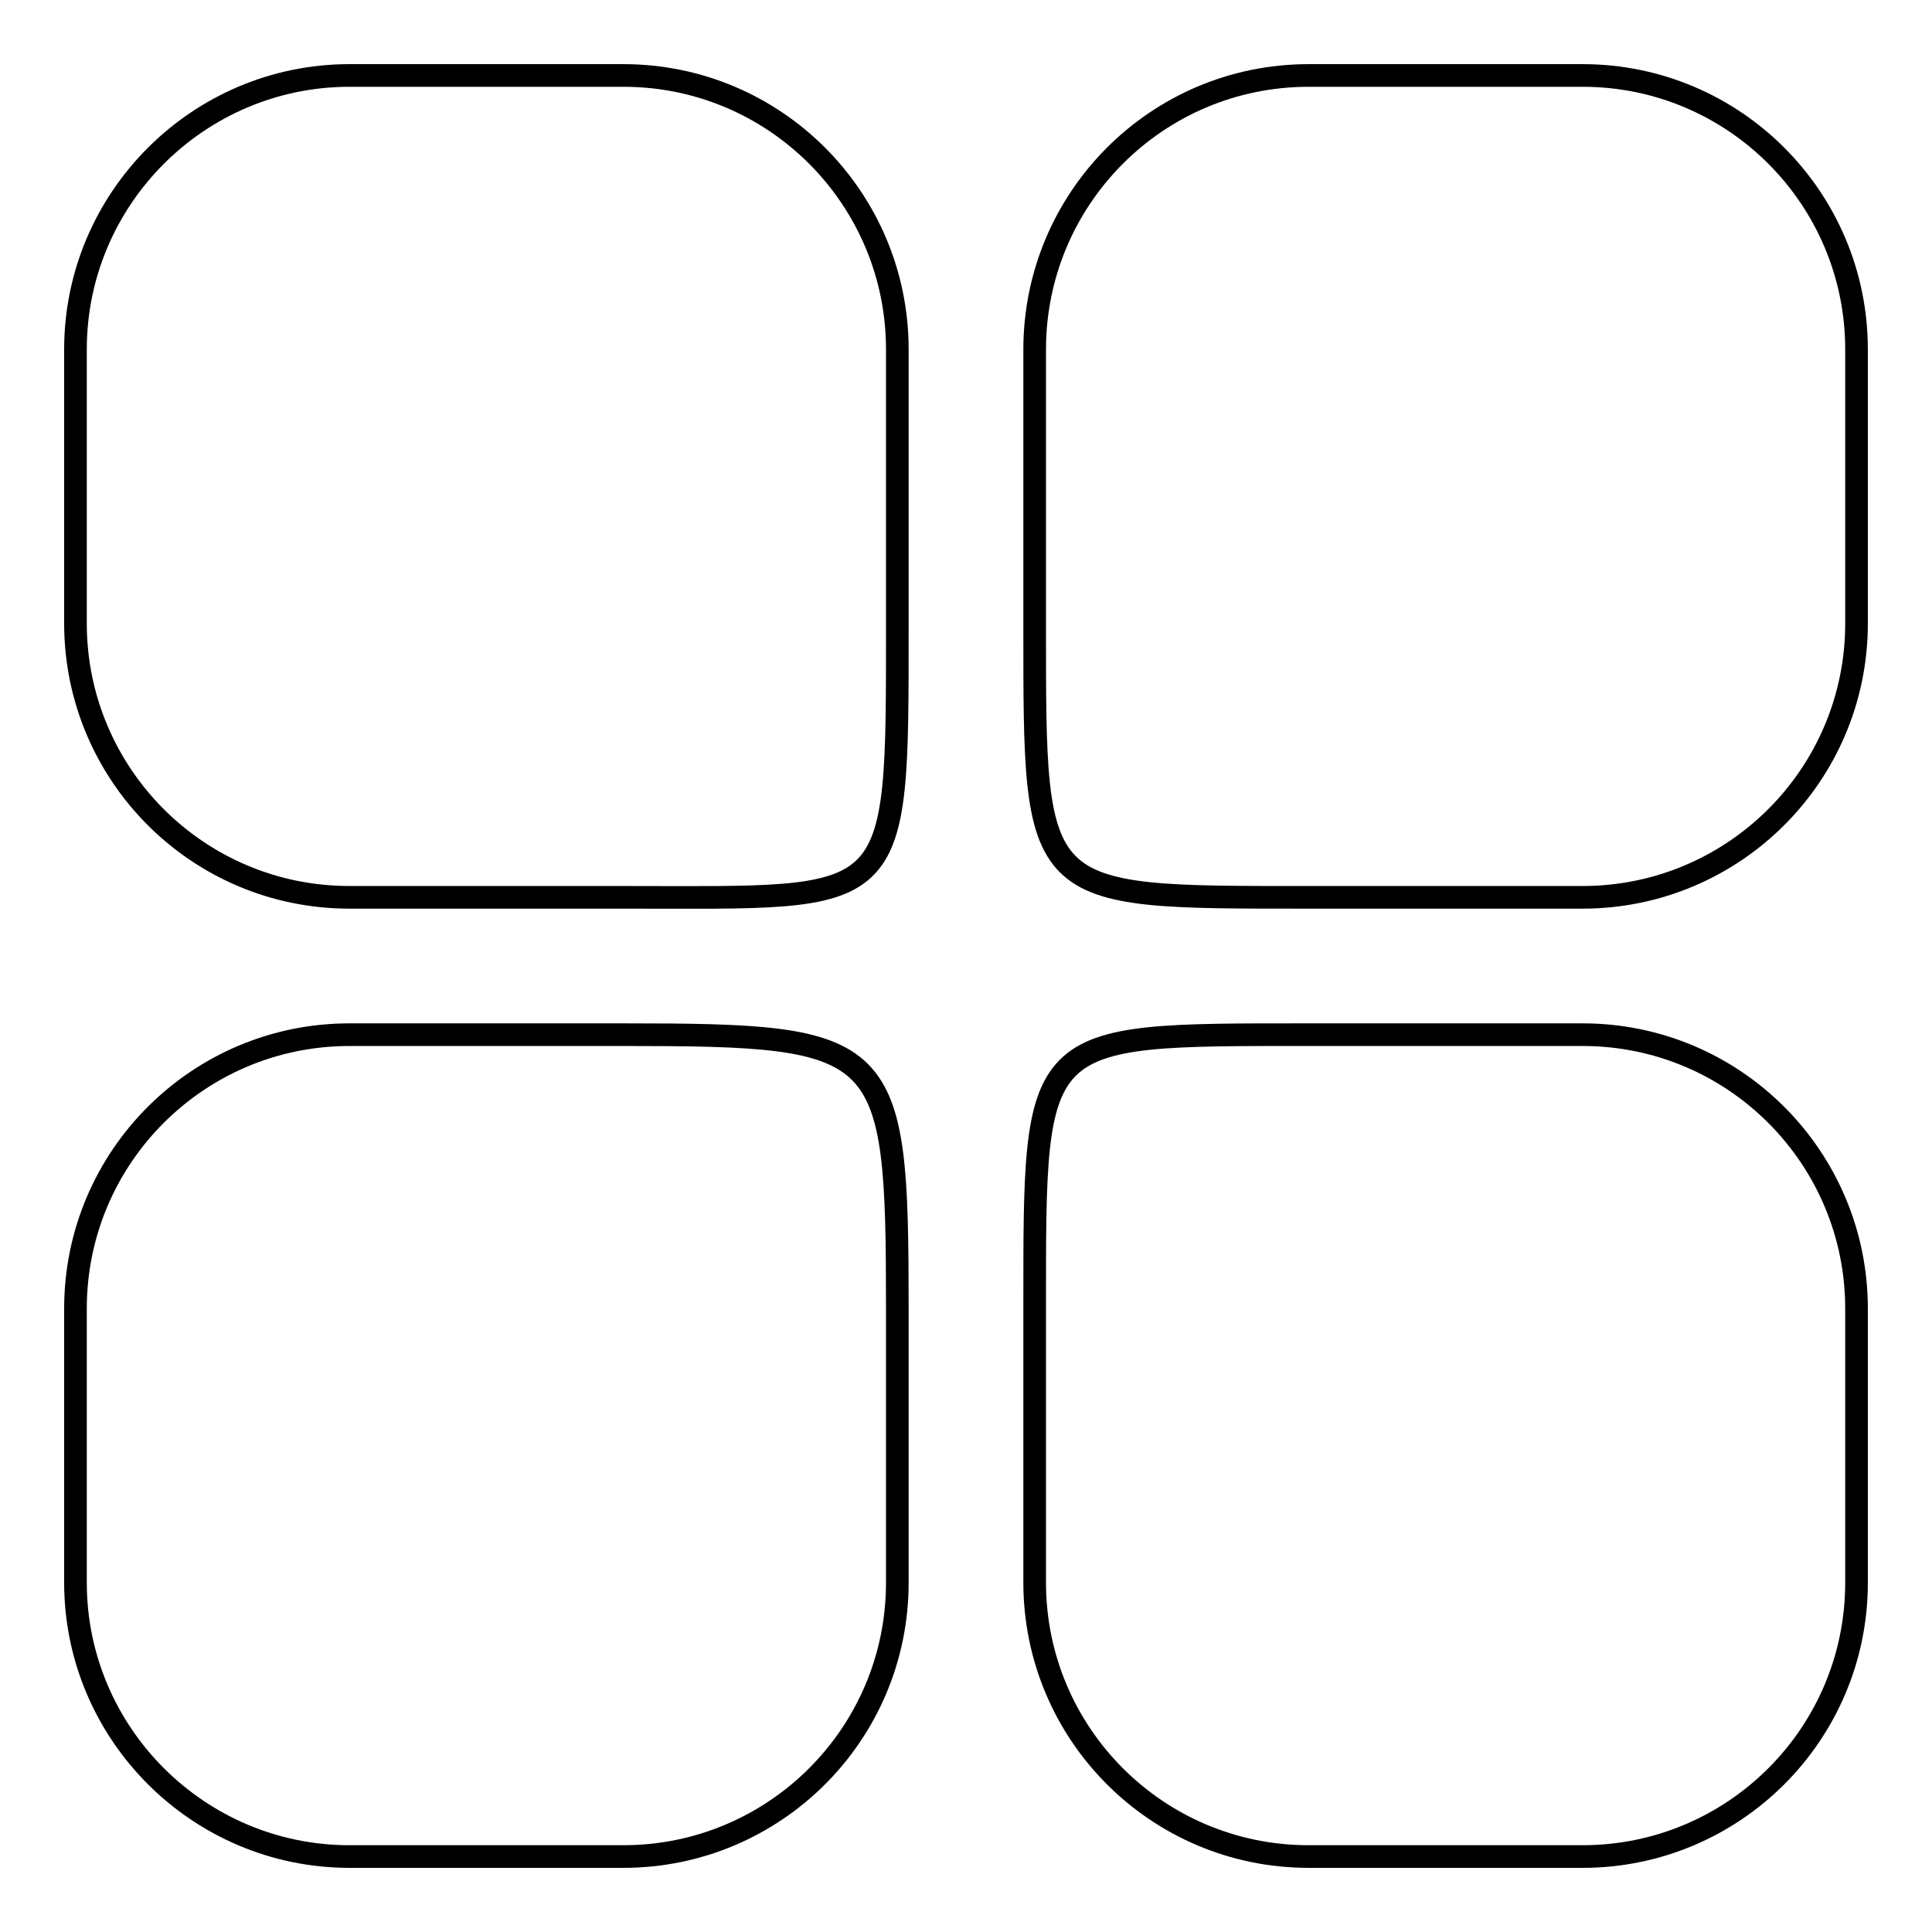 <?xml version="1.0" encoding="utf-8"?>
<!-- Svg Vector Icons : http://www.onlinewebfonts.com/icon -->
<!DOCTYPE svg PUBLIC "-//W3C//DTD SVG 1.1//EN" "http://www.w3.org/Graphics/SVG/1.1/DTD/svg11.dtd">
<svg version="1.1" xmlns="http://www.w3.org/2000/svg" xmlns:xlink="http://www.w3.org/1999/xlink" x="0px" y="0px" viewBox="0 0 256 256" enable-background="new 0 0 256 256" xml:space="preserve">
<g><g><path stroke-width="3" fill-opacity="0" stroke="#000000"  d="M46.3,10h36.3c20.1,0,36.3,16.3,36.3,36.3v36.3c0,38.2,0.4,36.3-36.3,36.3H46.3c-20.1,0-36.3-16.3-36.3-36.3V46.3C10,26.3,26.3,10,46.3,10z"/><path stroke-width="3" fill-opacity="0" stroke="#000000"  d="M173.4,10h36.3c20.1,0,36.3,16.3,36.3,36.3v36.3c0,20.1-16.3,36.3-36.3,36.3h-36.3c-36.7,0-36.3,0.4-36.3-36.3V46.3C137.1,26.3,153.3,10,173.4,10z"/><path stroke-width="3" fill-opacity="0" stroke="#000000"  d="M46.3,137.1h36.3c35.2,0,36.3,1.1,36.3,36.3v36.3c0,20.1-16.3,36.3-36.3,36.3H46.3C26.3,246,10,229.7,10,209.7v-36.3C10,153.3,26.3,137.1,46.3,137.1z"/><path stroke-width="3" fill-opacity="0" stroke="#000000"  d="M173.4,137.1h36.3c20.1,0,36.3,16.3,36.3,36.3v36.3c0,20.1-16.3,36.3-36.3,36.3h-36.3c-20.1,0-36.3-16.3-36.3-36.3v-36.3C137.1,136.7,136.7,137.1,173.4,137.1z"/></g></g>
</svg>